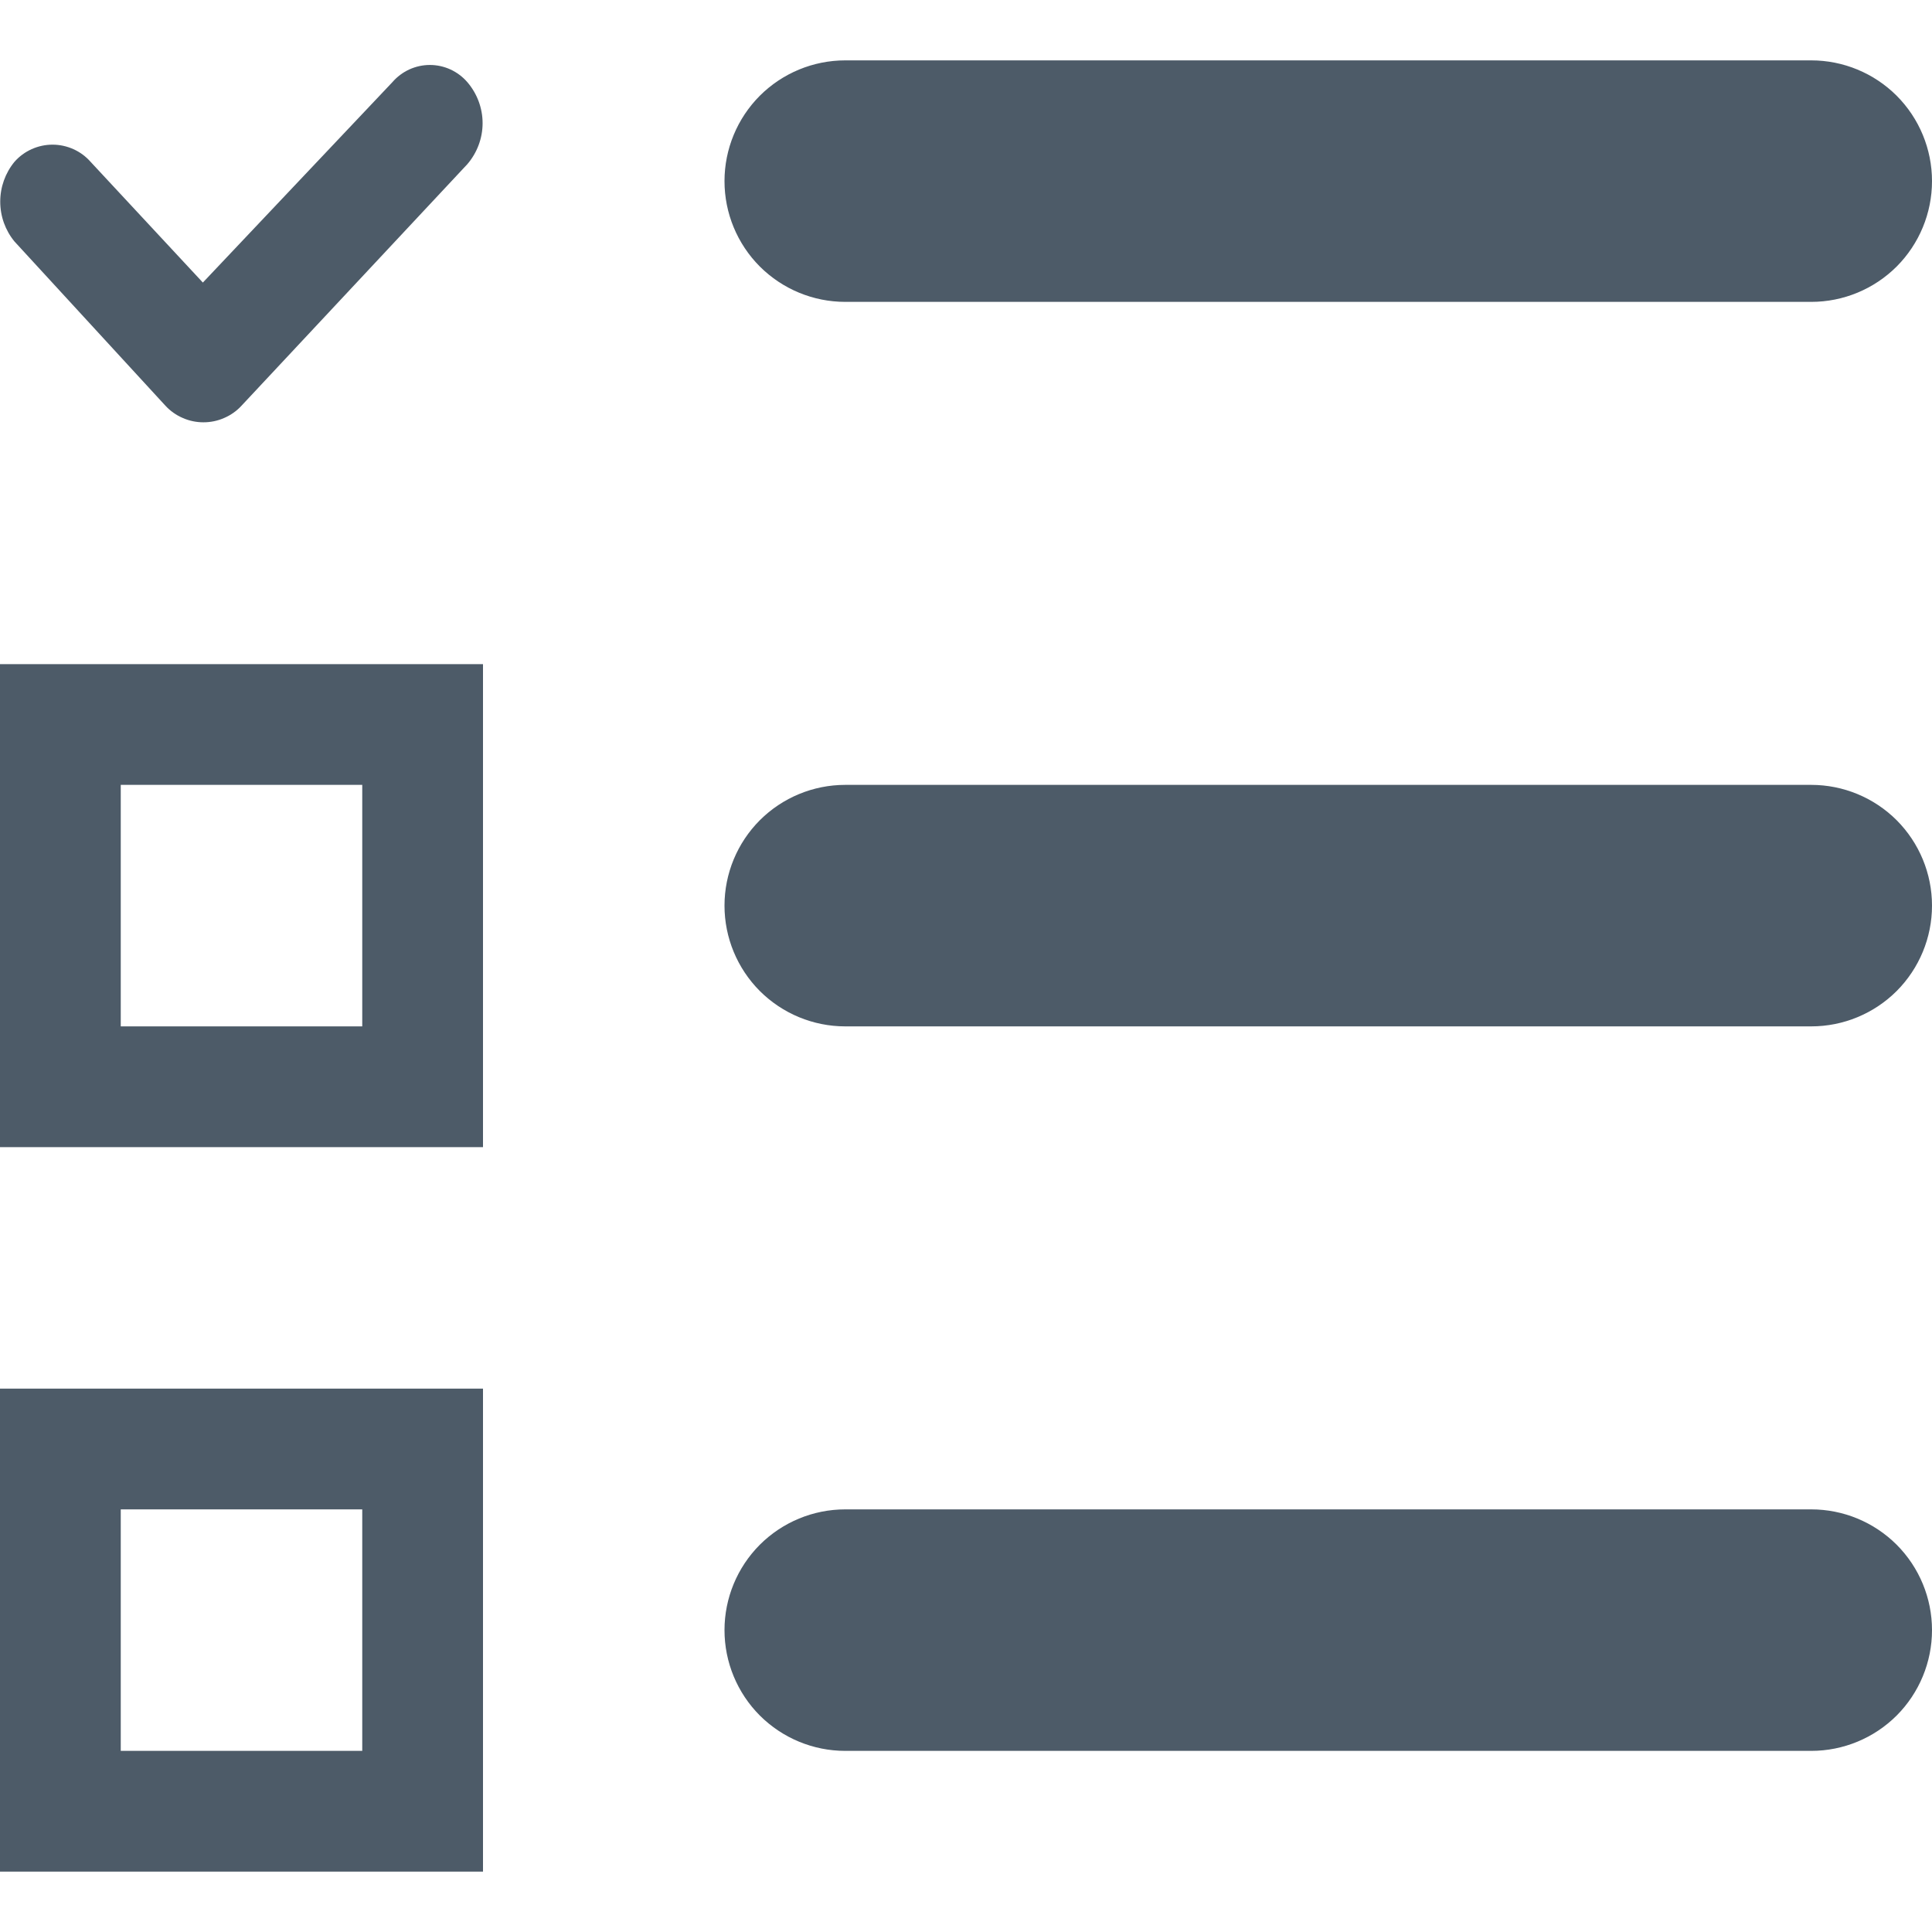 <svg width="24" height="24" viewBox="0 0 24 24" fill="none" xmlns="http://www.w3.org/2000/svg">
<g clip-path="url(#clip0_789_420)">
<path fill-rule="evenodd" clip-rule="evenodd" d="M10.5 3.75H22.5C22.898 3.75 23.279 3.592 23.561 3.311C23.842 3.029 24 2.648 24 2.25C24 1.852 23.842 1.471 23.561 1.189C23.279 0.908 22.898 0.75 22.5 0.75H10.5C10.102 0.75 9.721 0.908 9.439 1.189C9.158 1.471 9 1.852 9 2.25C9 2.648 9.158 3.029 9.439 3.311C9.721 3.592 10.102 3.75 10.5 3.75ZM0 23.25H6V17.25H0V23.25ZM1.5 18.75H4.5V21.75H1.5V18.75ZM22.5 18.75H10.5C10.102 18.75 9.721 18.908 9.439 19.189C9.158 19.471 9 19.852 9 20.25C9 20.648 9.158 21.029 9.439 21.311C9.721 21.592 10.102 21.75 10.5 21.75H22.5C22.898 21.75 23.279 21.592 23.561 21.311C23.842 21.029 24 20.648 24 20.25C24 19.852 23.842 19.471 23.561 19.189C23.279 18.908 22.898 18.75 22.5 18.75ZM0 14.25H6V8.25H0V14.25ZM1.5 9.75H4.5V12.75H1.5V9.75ZM22.5 9.75H10.5C10.102 9.75 9.721 9.908 9.439 10.189C9.158 10.471 9 10.852 9 11.25C9 11.648 9.158 12.029 9.439 12.311C9.721 12.592 10.102 12.75 10.5 12.75H22.5C22.898 12.75 23.279 12.592 23.561 12.311C23.842 12.029 24 11.648 24 11.25C24 10.852 23.842 10.471 23.561 10.189C23.279 9.908 22.898 9.75 22.5 9.75ZM2.055 5.04C2.115 5.105 2.188 5.157 2.27 5.192C2.351 5.228 2.439 5.246 2.527 5.246C2.616 5.246 2.704 5.228 2.785 5.192C2.867 5.157 2.94 5.105 3 5.04L5.805 2.04C5.927 1.898 5.995 1.717 5.995 1.53C5.995 1.343 5.927 1.162 5.805 1.02C5.747 0.953 5.676 0.9 5.596 0.863C5.515 0.826 5.428 0.807 5.34 0.807C5.252 0.807 5.165 0.826 5.084 0.863C5.004 0.9 4.933 0.953 4.875 1.02L2.52 3.51L1.125 2.01C1.066 1.943 0.993 1.889 0.912 1.853C0.83 1.816 0.742 1.797 0.652 1.797C0.563 1.797 0.475 1.816 0.393 1.853C0.312 1.889 0.239 1.943 0.18 2.01C0.065 2.15 0.003 2.324 0.003 2.505C0.003 2.686 0.065 2.86 0.18 3L2.055 5.04Z" fill="#4D5B68"/>
</g>
<defs>
<clipPath id="clip0_789_420">
<rect width="24" height="24" fill="white"/>
</clipPath>
</defs>
</svg>
